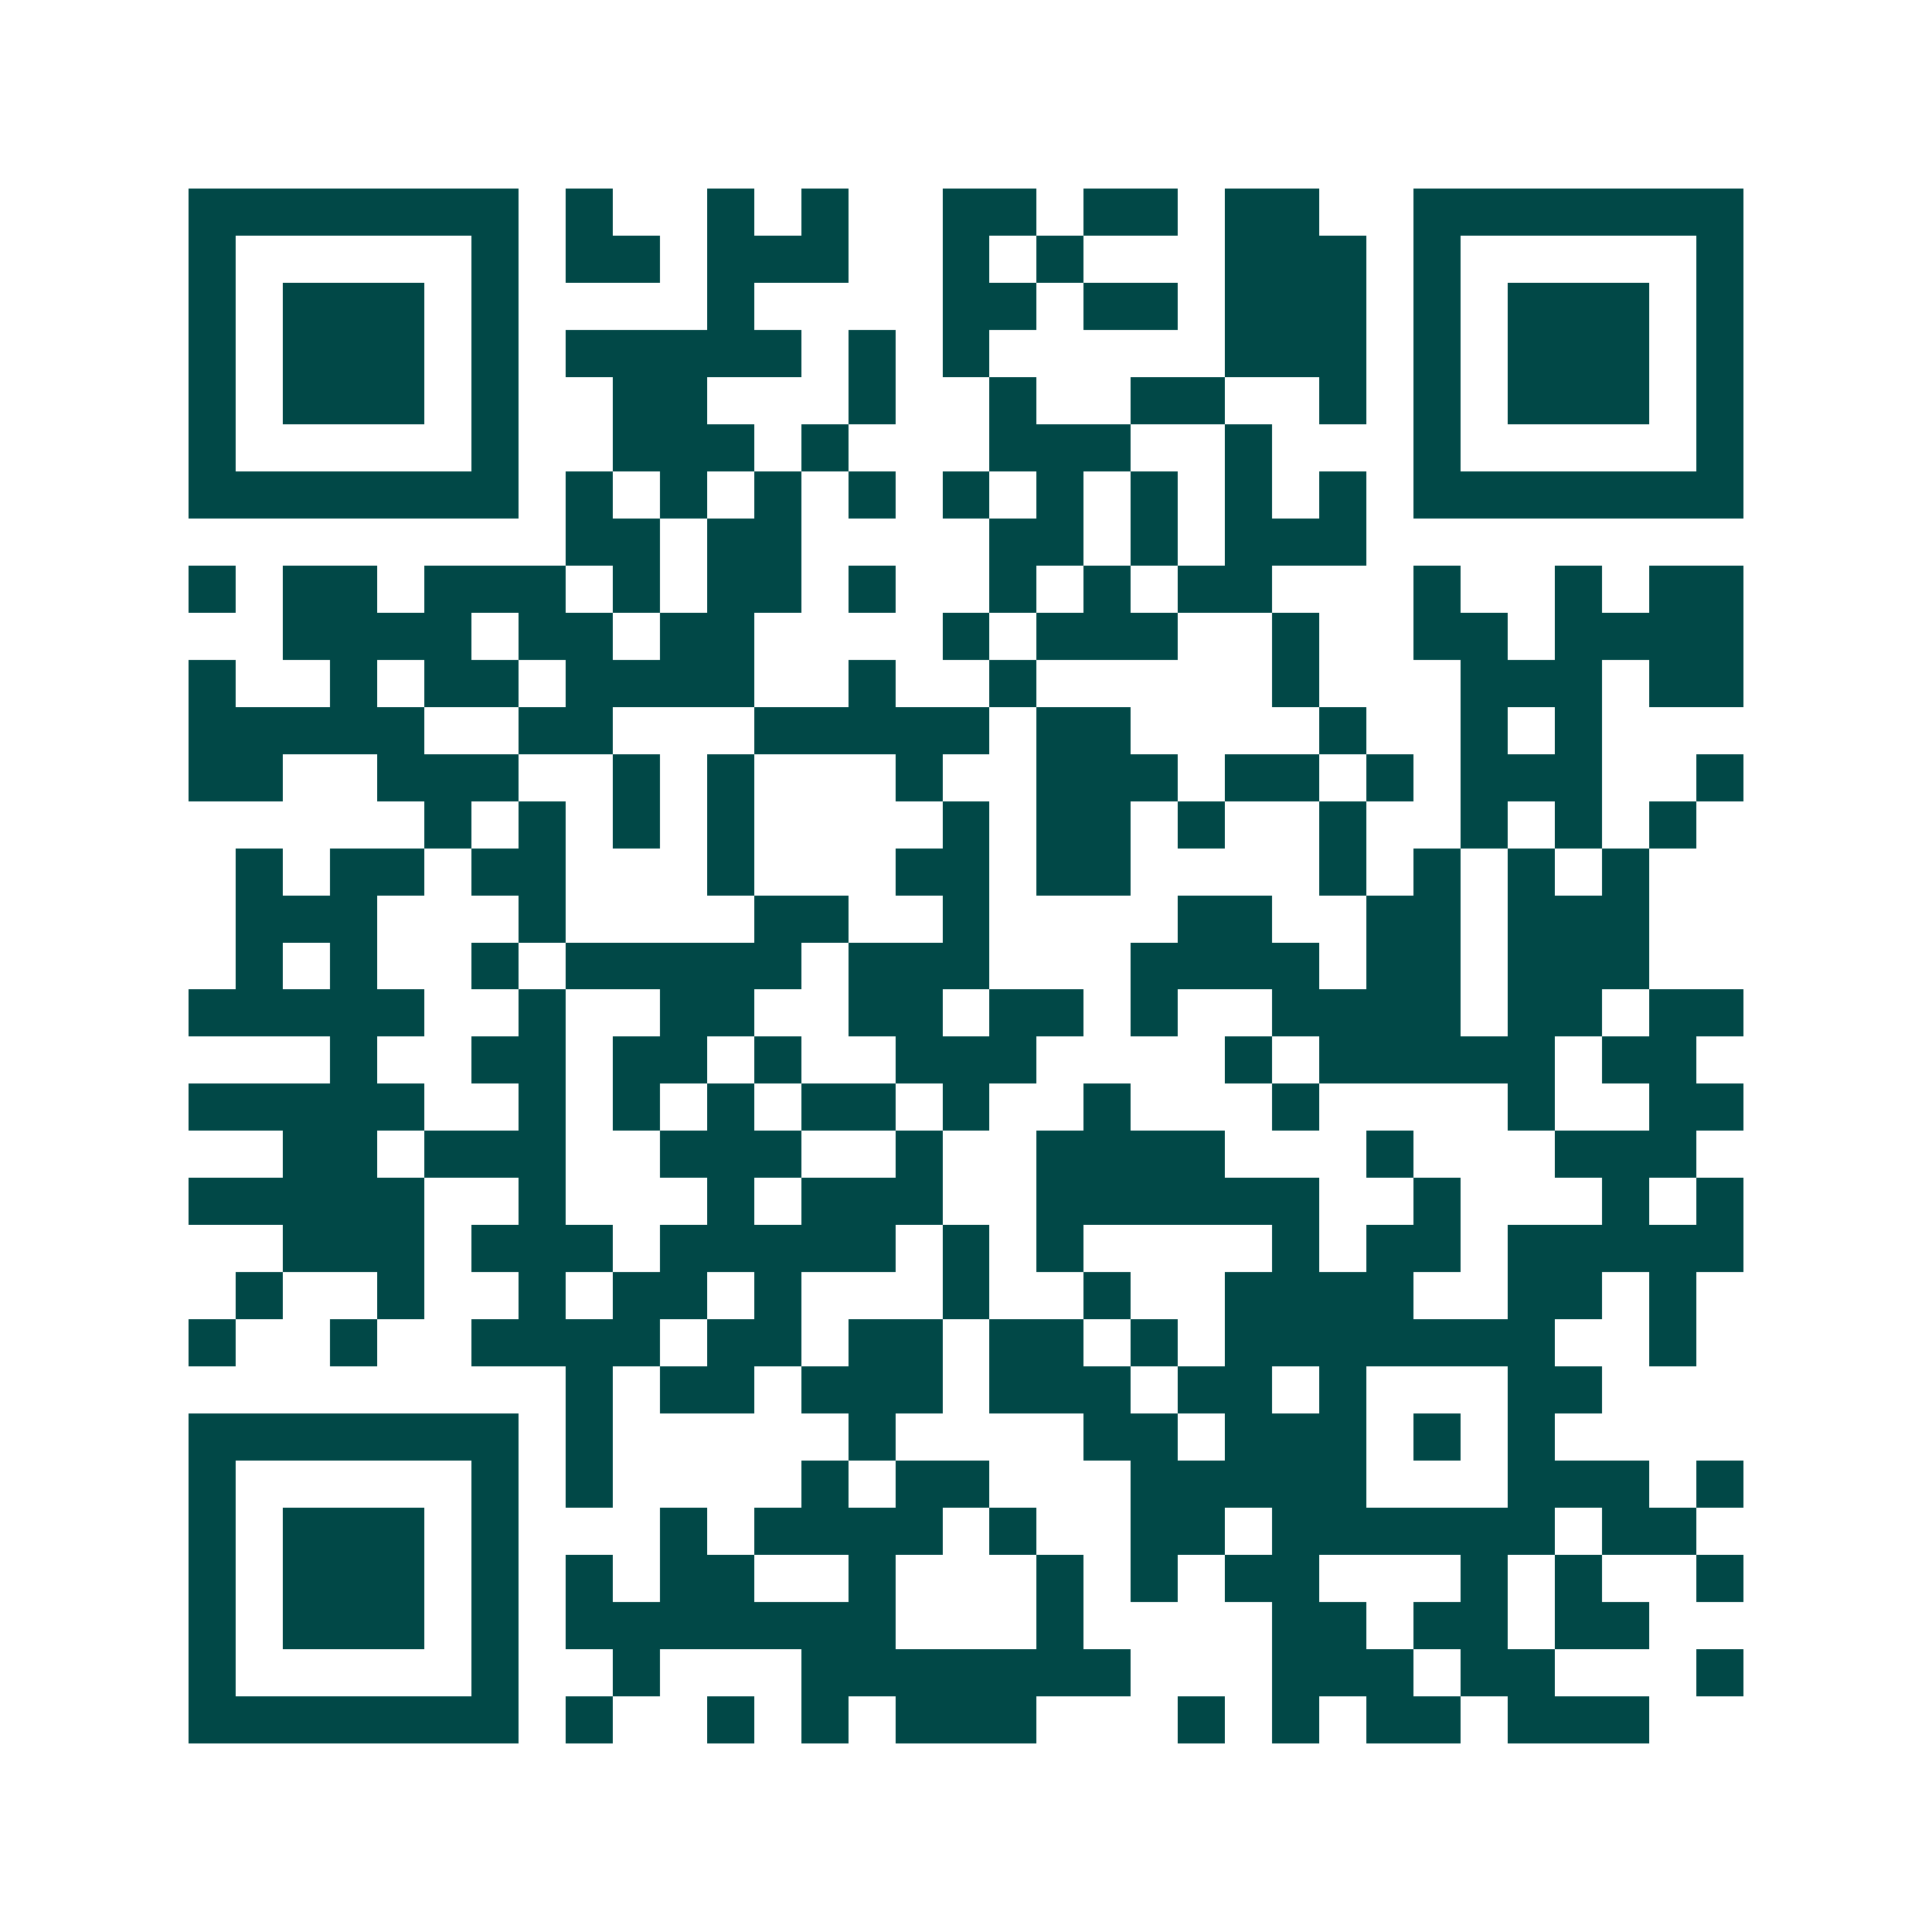<svg xmlns="http://www.w3.org/2000/svg" width="200" height="200" viewBox="0 0 41 41" shape-rendering="crispEdges"><path fill="#ffffff" d="M0 0h41v41H0z"/><path stroke="#014847" d="M4 4.5h7m1 0h1m2 0h1m1 0h1m2 0h2m1 0h2m1 0h2m2 0h7M4 5.5h1m5 0h1m1 0h2m1 0h3m2 0h1m1 0h1m3 0h3m1 0h1m5 0h1M4 6.5h1m1 0h3m1 0h1m4 0h1m4 0h2m1 0h2m1 0h3m1 0h1m1 0h3m1 0h1M4 7.5h1m1 0h3m1 0h1m1 0h5m1 0h1m1 0h1m5 0h3m1 0h1m1 0h3m1 0h1M4 8.5h1m1 0h3m1 0h1m2 0h2m3 0h1m2 0h1m2 0h2m2 0h1m1 0h1m1 0h3m1 0h1M4 9.5h1m5 0h1m2 0h3m1 0h1m3 0h3m2 0h1m3 0h1m5 0h1M4 10.5h7m1 0h1m1 0h1m1 0h1m1 0h1m1 0h1m1 0h1m1 0h1m1 0h1m1 0h1m1 0h7M12 11.5h2m1 0h2m4 0h2m1 0h1m1 0h3M4 12.5h1m1 0h2m1 0h3m1 0h1m1 0h2m1 0h1m2 0h1m1 0h1m1 0h2m3 0h1m2 0h1m1 0h2M6 13.5h4m1 0h2m1 0h2m4 0h1m1 0h3m2 0h1m2 0h2m1 0h4M4 14.5h1m2 0h1m1 0h2m1 0h4m2 0h1m2 0h1m5 0h1m3 0h3m1 0h2M4 15.5h5m2 0h2m3 0h5m1 0h2m4 0h1m2 0h1m1 0h1M4 16.5h2m2 0h3m2 0h1m1 0h1m3 0h1m2 0h3m1 0h2m1 0h1m1 0h3m2 0h1M9 17.5h1m1 0h1m1 0h1m1 0h1m4 0h1m1 0h2m1 0h1m2 0h1m2 0h1m1 0h1m1 0h1M5 18.5h1m1 0h2m1 0h2m3 0h1m3 0h2m1 0h2m4 0h1m1 0h1m1 0h1m1 0h1M5 19.5h3m3 0h1m4 0h2m2 0h1m4 0h2m2 0h2m1 0h3M5 20.5h1m1 0h1m2 0h1m1 0h5m1 0h3m3 0h4m1 0h2m1 0h3M4 21.5h5m2 0h1m2 0h2m2 0h2m1 0h2m1 0h1m2 0h4m1 0h2m1 0h2M7 22.5h1m2 0h2m1 0h2m1 0h1m2 0h3m4 0h1m1 0h5m1 0h2M4 23.5h5m2 0h1m1 0h1m1 0h1m1 0h2m1 0h1m2 0h1m3 0h1m4 0h1m2 0h2M6 24.5h2m1 0h3m2 0h3m2 0h1m2 0h4m3 0h1m3 0h3M4 25.5h5m2 0h1m3 0h1m1 0h3m2 0h6m2 0h1m3 0h1m1 0h1M6 26.5h3m1 0h3m1 0h5m1 0h1m1 0h1m4 0h1m1 0h2m1 0h5M5 27.5h1m2 0h1m2 0h1m1 0h2m1 0h1m3 0h1m2 0h1m2 0h4m2 0h2m1 0h1M4 28.5h1m2 0h1m2 0h4m1 0h2m1 0h2m1 0h2m1 0h1m1 0h7m2 0h1M12 29.5h1m1 0h2m1 0h3m1 0h3m1 0h2m1 0h1m3 0h2M4 30.5h7m1 0h1m5 0h1m4 0h2m1 0h3m1 0h1m1 0h1M4 31.5h1m5 0h1m1 0h1m4 0h1m1 0h2m3 0h5m3 0h3m1 0h1M4 32.5h1m1 0h3m1 0h1m3 0h1m1 0h4m1 0h1m2 0h2m1 0h6m1 0h2M4 33.5h1m1 0h3m1 0h1m1 0h1m1 0h2m2 0h1m3 0h1m1 0h1m1 0h2m3 0h1m1 0h1m2 0h1M4 34.5h1m1 0h3m1 0h1m1 0h7m3 0h1m4 0h2m1 0h2m1 0h2M4 35.5h1m5 0h1m2 0h1m3 0h7m3 0h3m1 0h2m3 0h1M4 36.5h7m1 0h1m2 0h1m1 0h1m1 0h3m3 0h1m1 0h1m1 0h2m1 0h3"/></svg>
